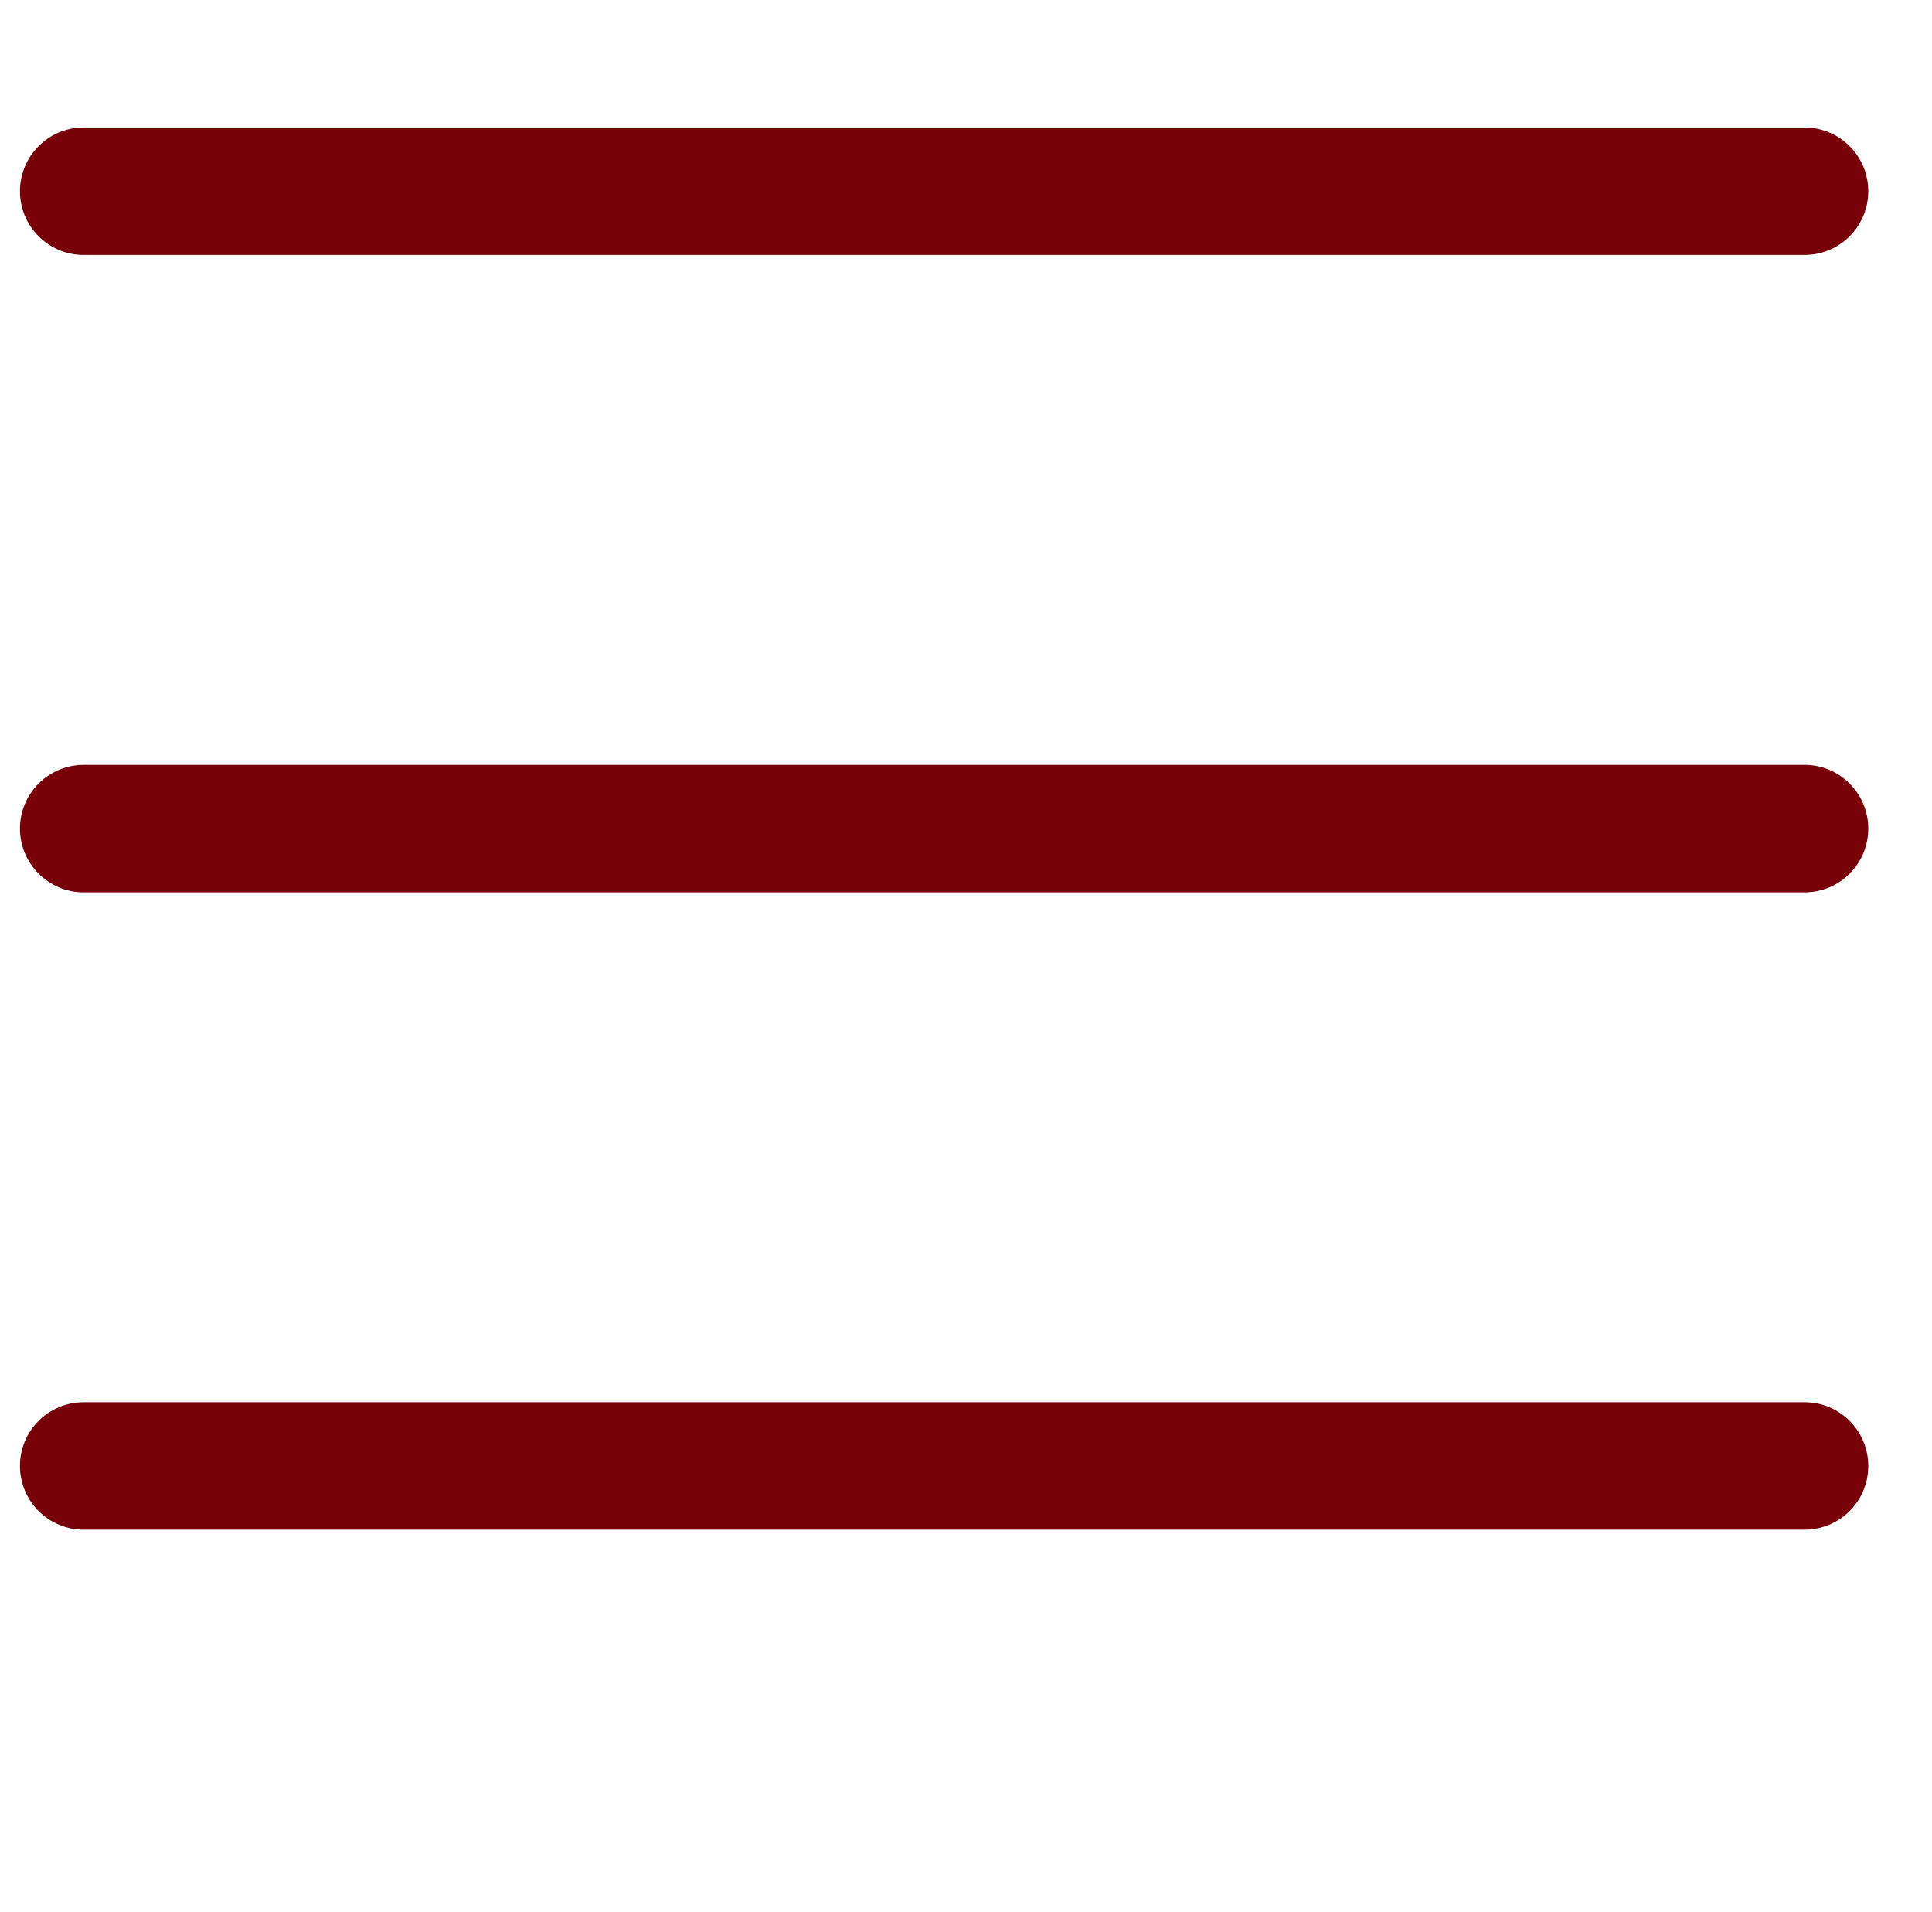 <?xml version="1.0" encoding="utf-8"?>
<!-- Generator: Adobe Illustrator 16.0.0, SVG Export Plug-In . SVG Version: 6.00 Build 0)  -->
<!DOCTYPE svg PUBLIC "-//W3C//DTD SVG 1.1//EN" "http://www.w3.org/Graphics/SVG/1.1/DTD/svg11.dtd">
<svg version="1.1" id="레이어_1" xmlns="http://www.w3.org/2000/svg" xmlns:xlink="http://www.w3.org/1999/xlink" x="0px"
	 y="0px" width="30.313px" height="30px" viewBox="0 0 30.313 30" enable-background="new 0 0 30.313 30" xml:space="preserve">
<path fill="#780009" d="M29.313,3c0,0.552-0.446,1-1,1h-27c-0.552,0-1-0.448-1-1l0,0c0-0.552,0.448-1,1-1h27
	C28.865,2,29.313,2.448,29.313,3L29.313,3z"/>
<path fill="#780009" d="M29.313,13c0,0.552-0.446,1-1,1h-27c-0.552,0-1-0.448-1-1l0,0c0-0.552,0.448-1,1-1h27
	C28.865,12,29.313,12.448,29.313,13L29.313,13z"/>
<path fill="#780009" d="M29.313,23c0,0.553-0.446,1-1,1h-27c-0.552,0-1-0.447-1-1l0,0c0-0.553,0.448-1,1-1h27
	C28.865,22,29.313,22.447,29.313,23L29.313,23z"/>
</svg>
